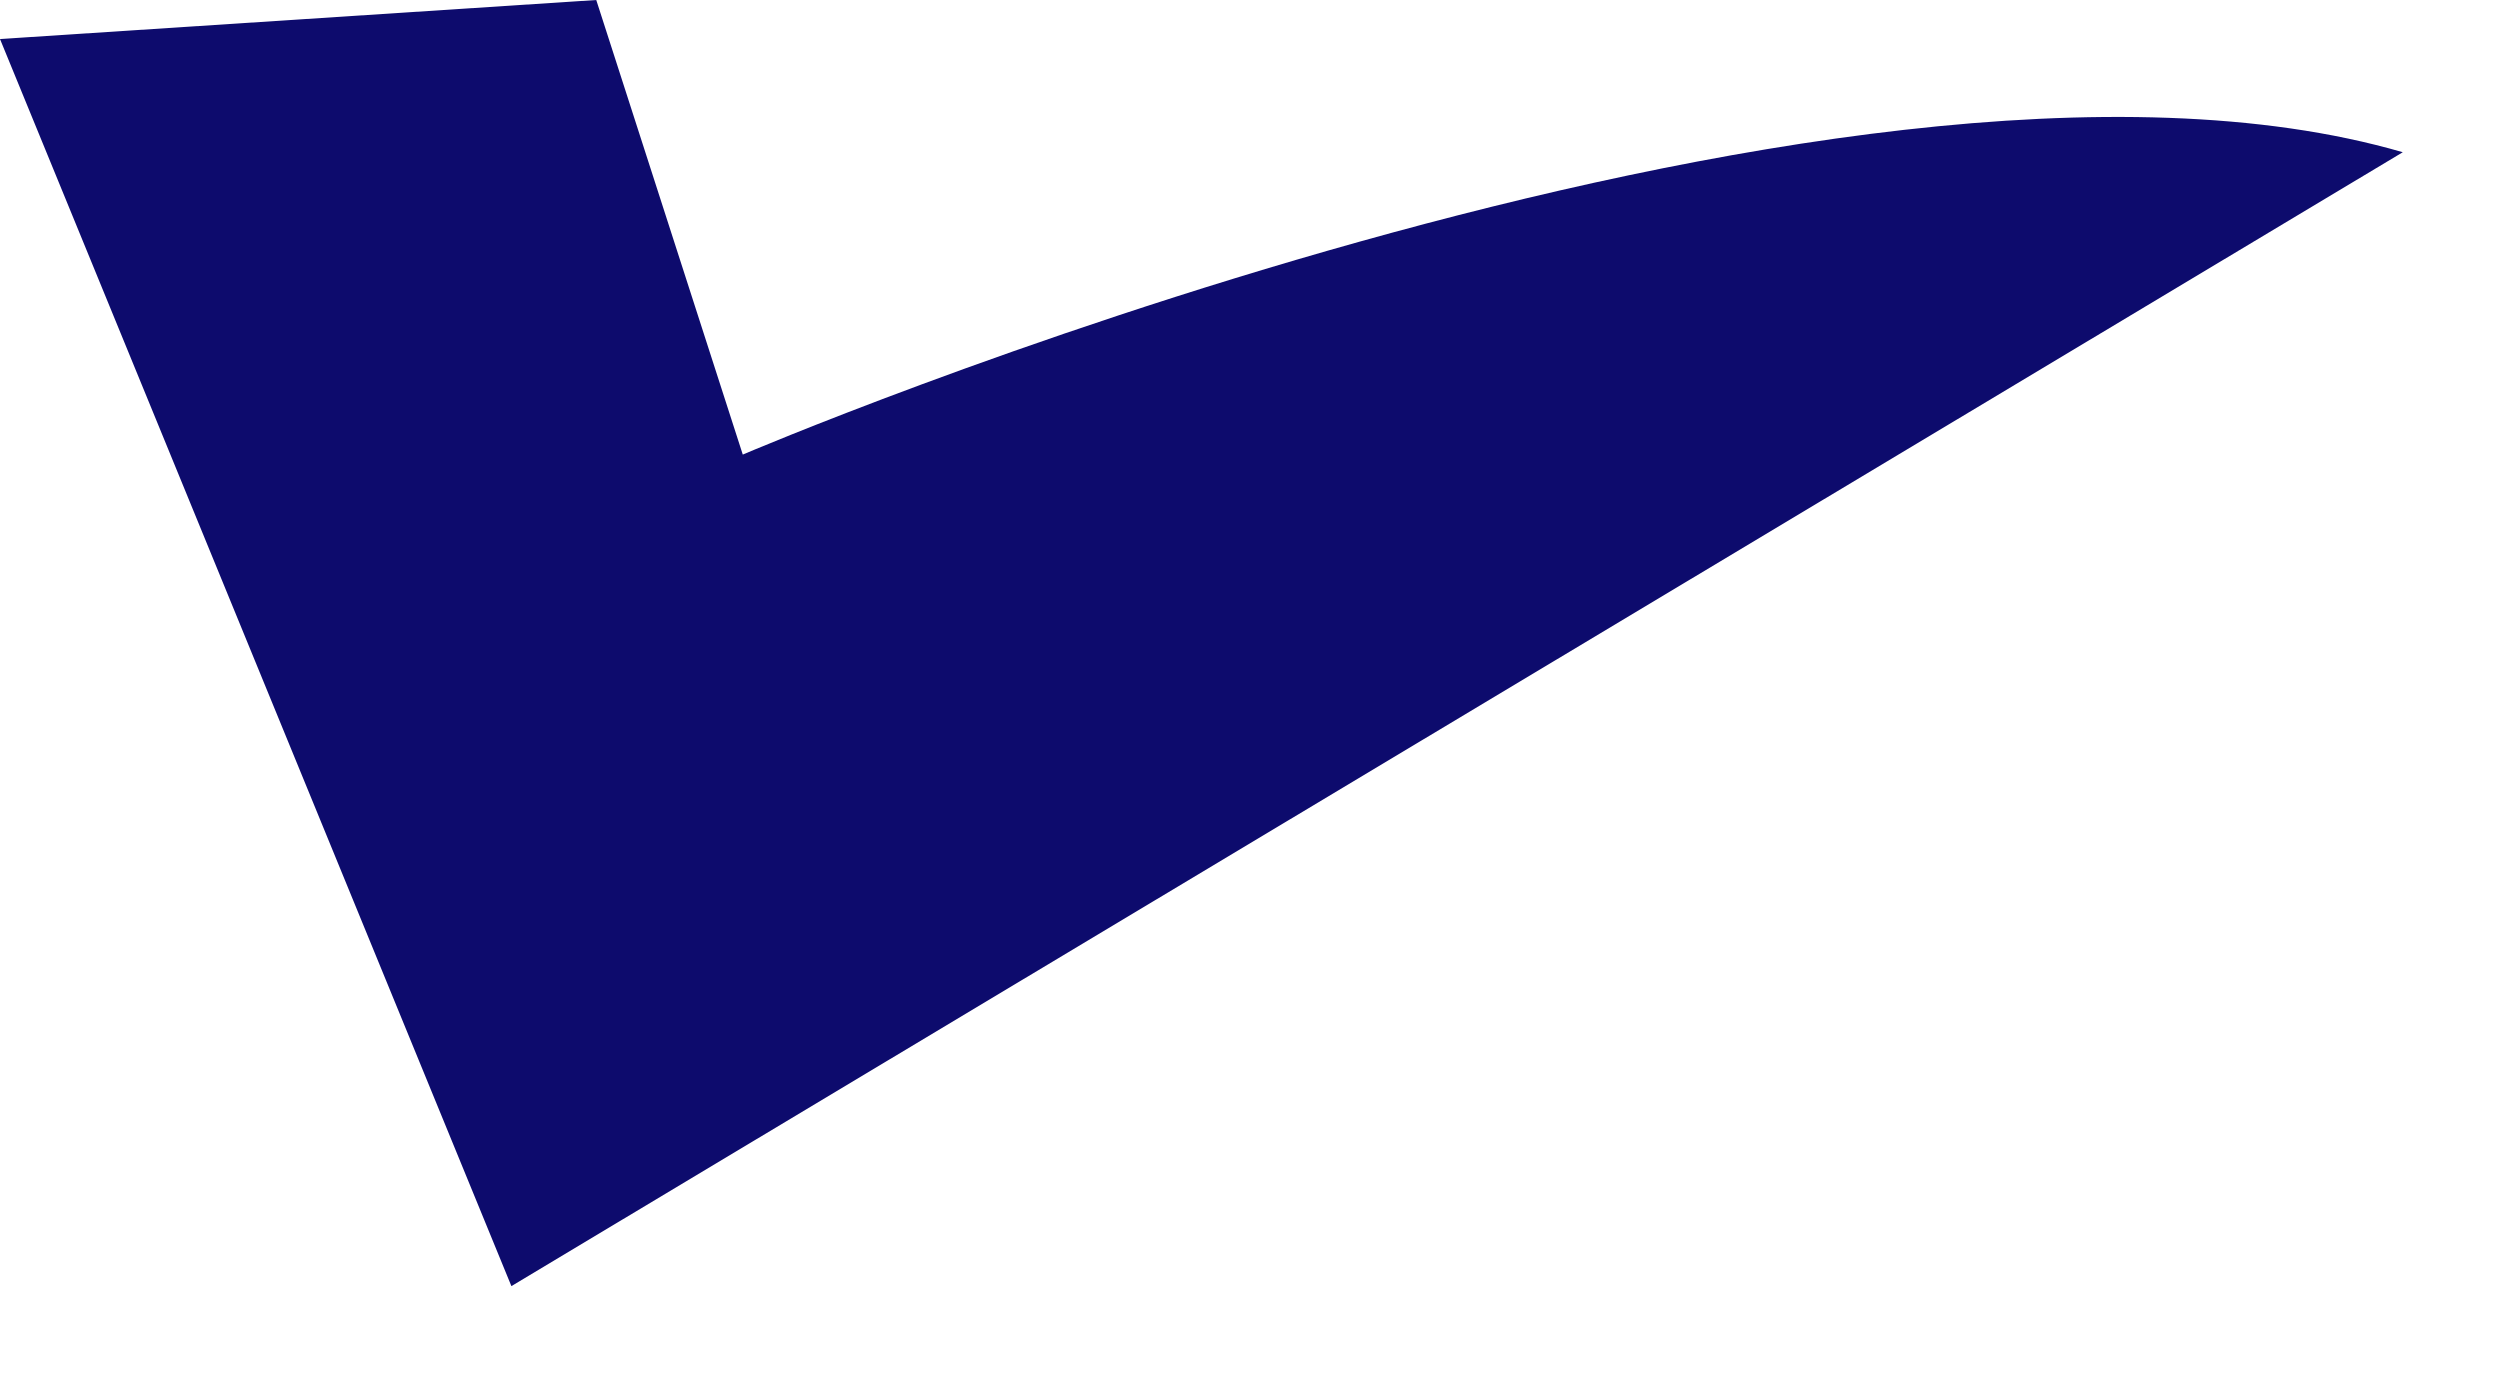 <?xml version="1.0" encoding="utf-8"?>
<svg xmlns="http://www.w3.org/2000/svg" fill="none" height="100%" overflow="visible" preserveAspectRatio="none" style="display: block;" viewBox="0 0 18 10" width="100%">
<path d="M4.293 0L5.348 3.273C5.348 3.273 13.216 -0.092 17.3 1.096L3.682 9.26L0 0.281L4.293 0Z" fill="#0D0B6D" id="Vector"/>
</svg>